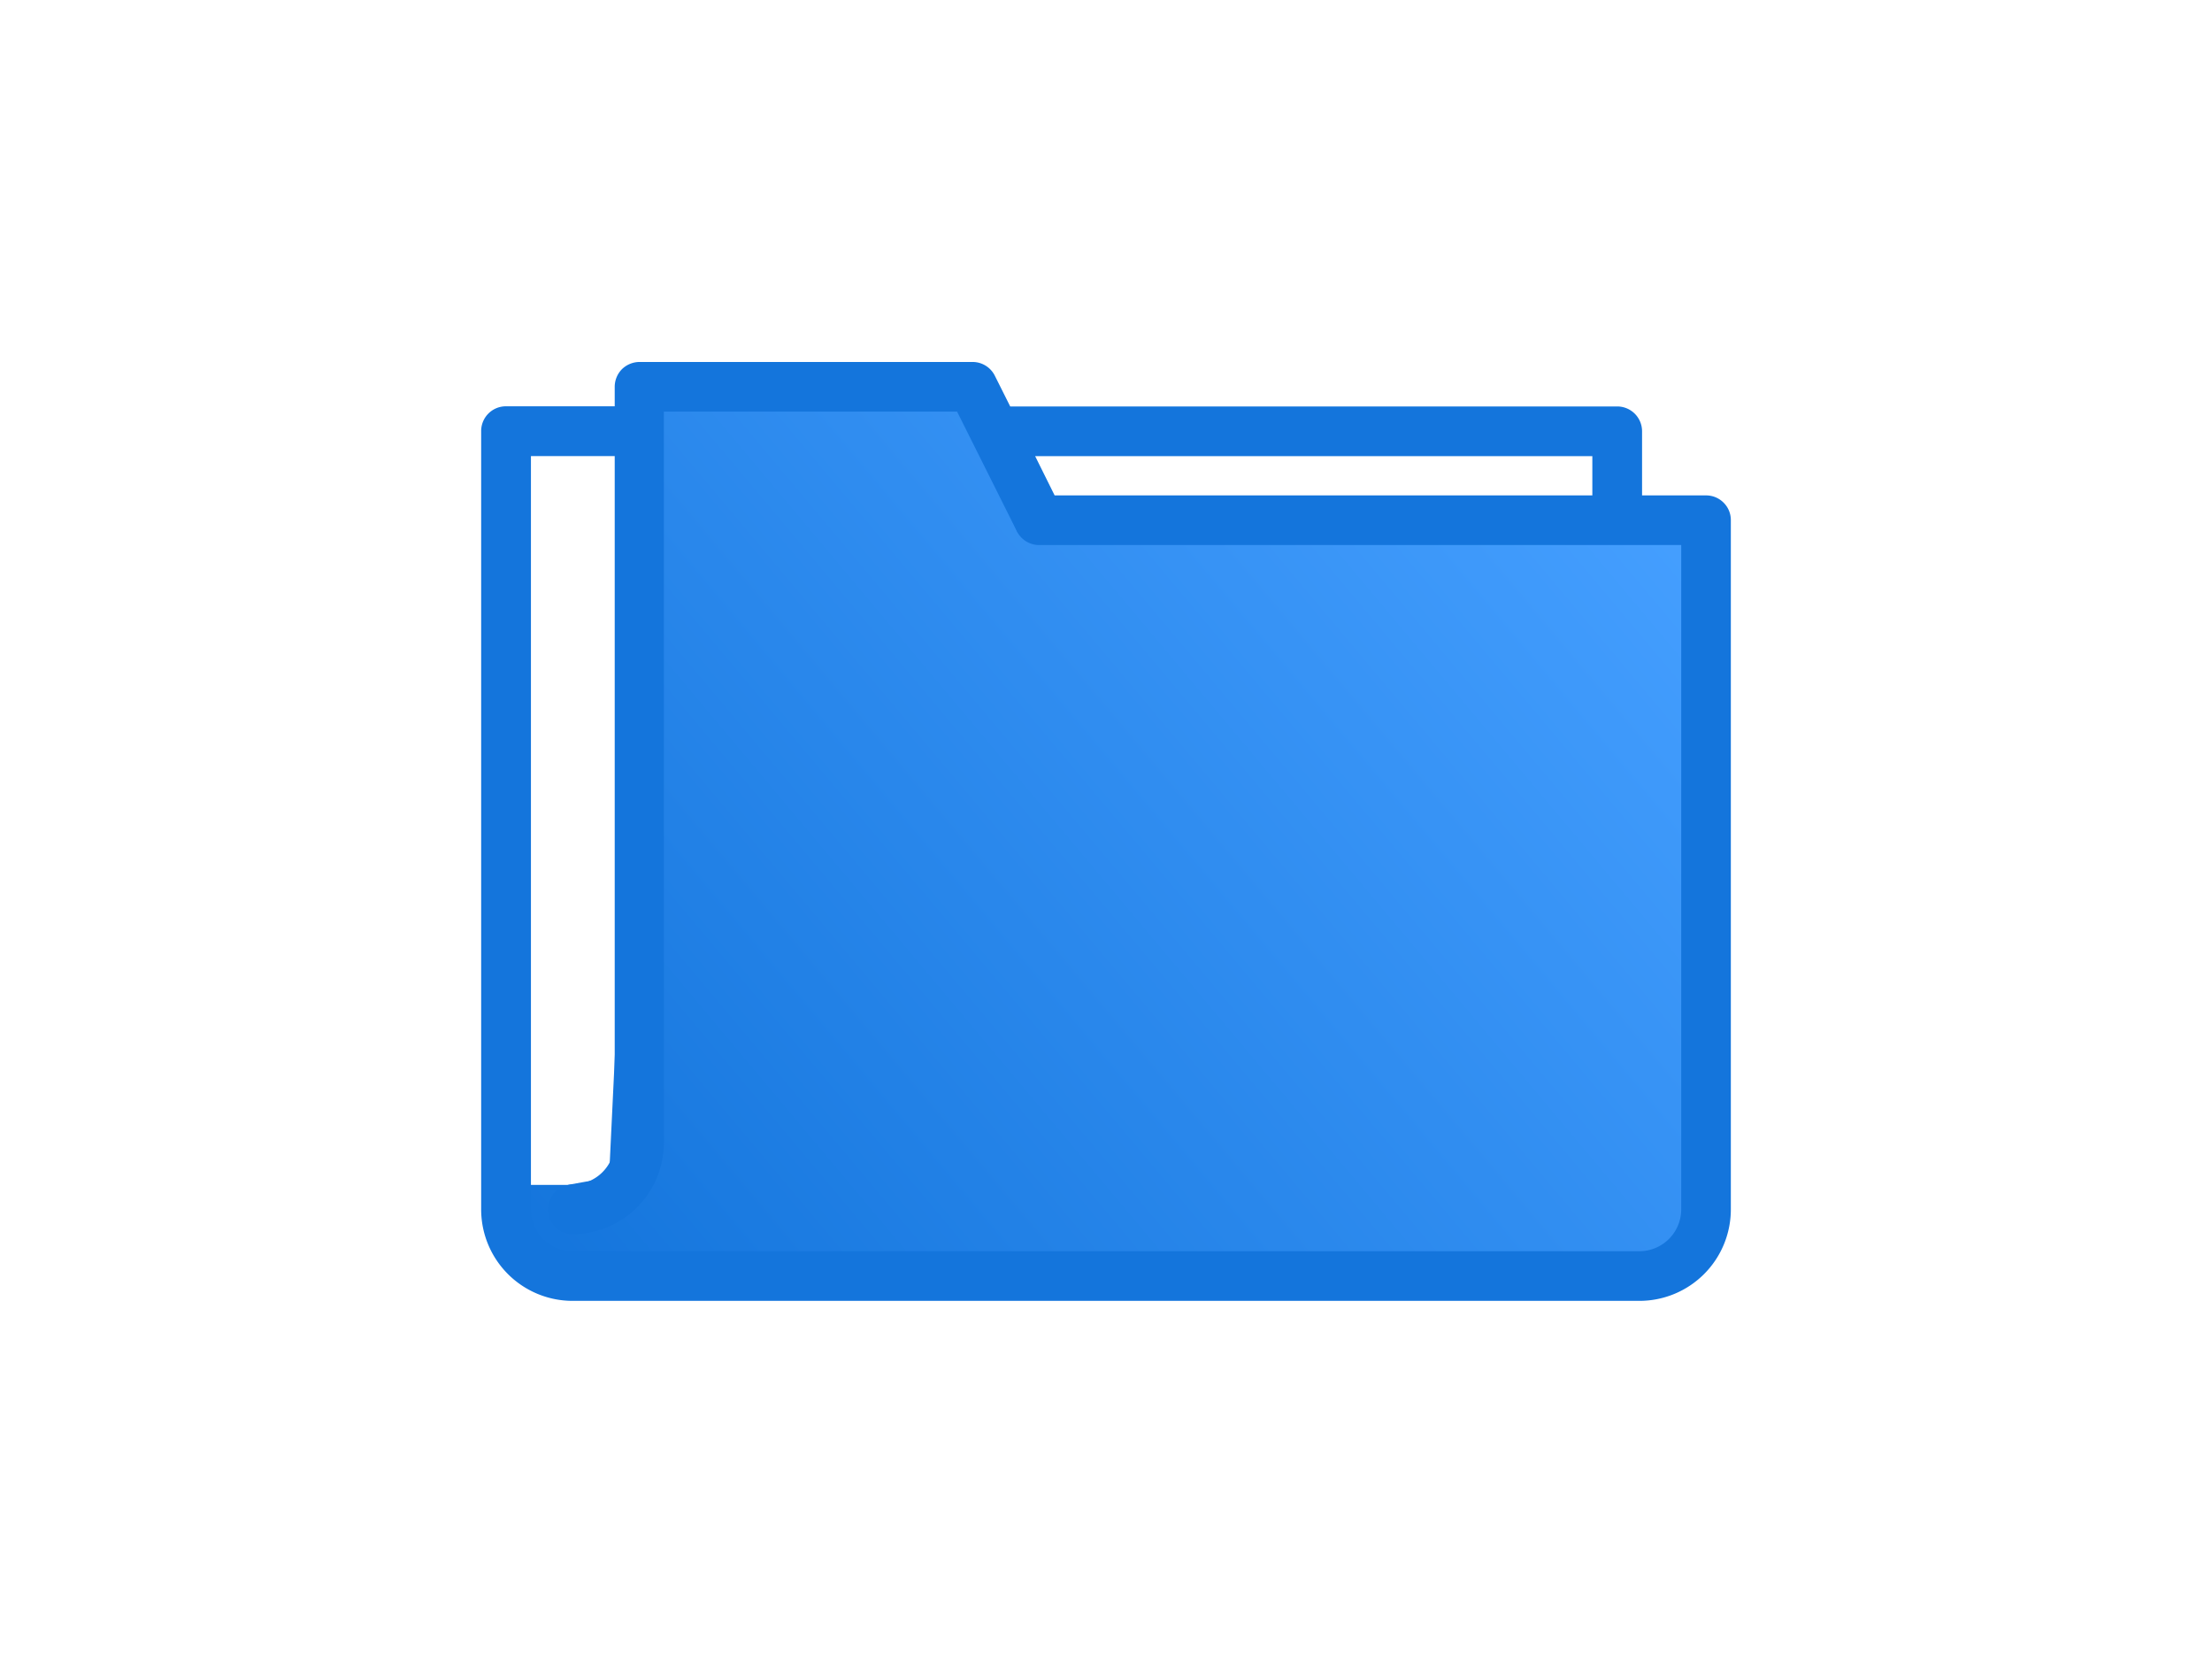 <svg id="Layer_1" data-name="Layer 1" xmlns="http://www.w3.org/2000/svg" xmlns:xlink="http://www.w3.org/1999/xlink" viewBox="0 0 424.83 319.28"><defs><style>.cls-1,.cls-2{stroke:#1475dc;stroke-miterlimit:10;}.cls-1{fill:url(#linear-gradient);}.cls-2{fill:#1475dc;}</style><linearGradient id="linear-gradient" x1="112.11" y1="253.76" x2="312.86" y2="85.31" gradientUnits="userSpaceOnUse"><stop offset="0" stop-color="#1475dc"/><stop offset="1" stop-color="#459fff"/></linearGradient></defs><title>DocumentsOn</title><polygon class="cls-1" points="124.69 75.79 183.98 75.79 195.79 101.79 326.68 101.79 326.68 231.51 323.39 243.89 103.84 243.89 98.93 228.01 109.05 228.01 117.45 226.5 124.69 75.79"/><path class="cls-2" d="M314.86,240.74H110a8.55,8.55,0,0,1-8.53-8.54V87.07h17.09V219.39a8.56,8.56,0,0,1-8.55,8.54,4.27,4.27,0,0,0,0,8.54A17.08,17.08,0,0,0,127,219.39V78.53h57.12l11.63,23.26a4.27,4.27,0,0,0,3.81,2.36H323.39v128A8.55,8.55,0,0,1,314.86,240.74ZM306.32,87.08v8.54H202.24L198,87.08Zm24.35,9.78a4.23,4.23,0,0,0-3-1.24h-12.8V82.81a4.27,4.27,0,0,0-4.27-4.27H193.71l-3.09-6.17A4.27,4.27,0,0,0,186.8,70h-64a4.37,4.37,0,0,0-3,1.24,4.33,4.33,0,0,0-1.24,3v4.27H97.17a4.25,4.25,0,0,0-4.26,4.28V232.2A17.06,17.06,0,0,0,110,249.27H314.86a17.06,17.06,0,0,0,17.06-17.07V99.89A4.2,4.2,0,0,0,330.67,96.86Z"/></svg>